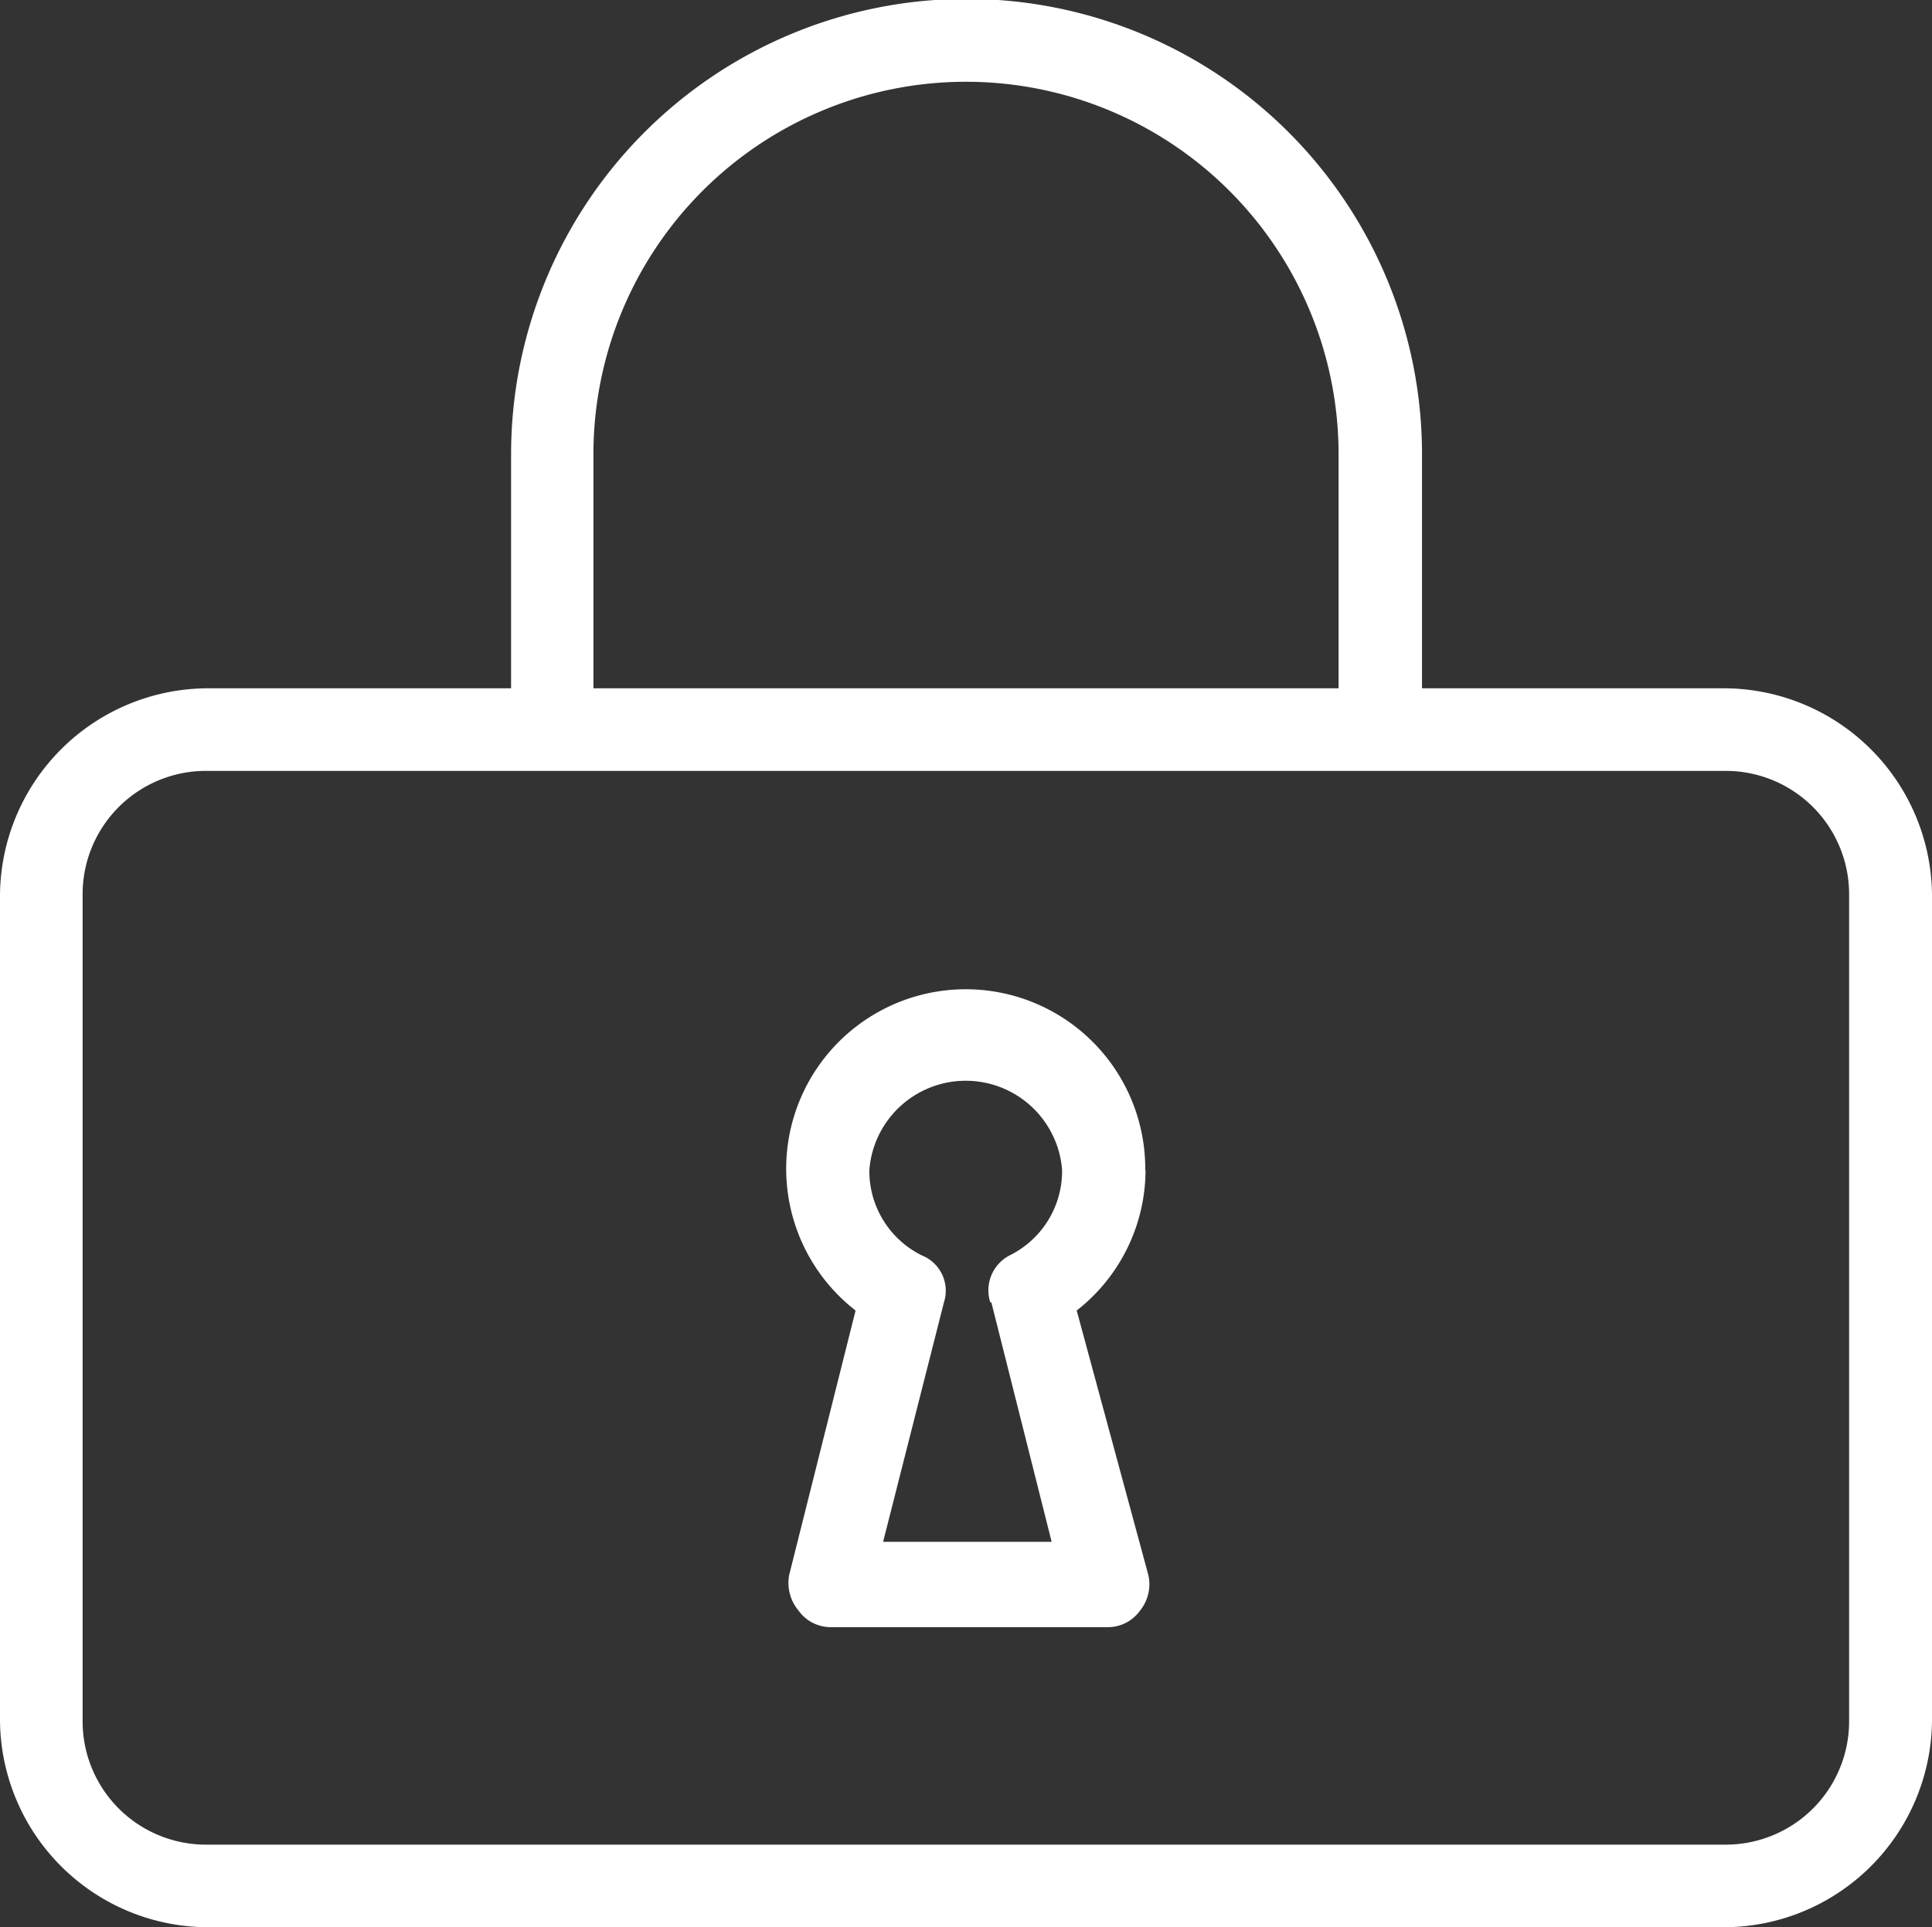 <svg xmlns="http://www.w3.org/2000/svg" viewBox="0 0 70.16 70"><rect x="0" y="0" width="70.16" height="70" fill="#333333" stroke="none"/><defs><style>.cls-1{fill:#fff;}</style></defs><g id="Calque_2" data-name="Calque 2"><g id="Pourquoi"><path class="cls-1" d="M62.64,25h-11V16.5a16.54,16.54,0,0,0-33.08,0V25h-11A7.57,7.57,0,0,0,0,32.5v30A7.57,7.57,0,0,0,7.52,70H62.64a7.57,7.57,0,0,0,7.52-7.5v-30A7.57,7.57,0,0,0,62.64,25ZM21.55,16.5a13.53,13.53,0,0,1,27.06,0V25H21.55V16.5Zm45.6,46A4.48,4.48,0,0,1,62.64,67H7.52A4.48,4.48,0,0,1,3,62.5v-30A4.48,4.48,0,0,1,7.52,28H62.64a4.48,4.48,0,0,1,4.51,4.5v30Z"/><path class="cls-1" d="M41.59,42.5a6.52,6.52,0,1,0-10.52,5.1l-2.41,9.6A1.56,1.56,0,0,0,29,58.5a1.43,1.43,0,0,0,1.2.6h10a1.43,1.43,0,0,0,1.2-.6,1.52,1.52,0,0,0,.3-1.3l-2.6-9.6a6.49,6.49,0,0,0,2.5-5.1ZM36,47.3,38.19,56H32.07l2.21-8.7a1.38,1.38,0,0,0-.8-1.7,3.42,3.42,0,0,1-1.91-3.1,3.51,3.51,0,0,1,7,0,3.42,3.42,0,0,1-1.91,3.1,1.43,1.43,0,0,0-.7,1.7Z"/></g></g></svg>